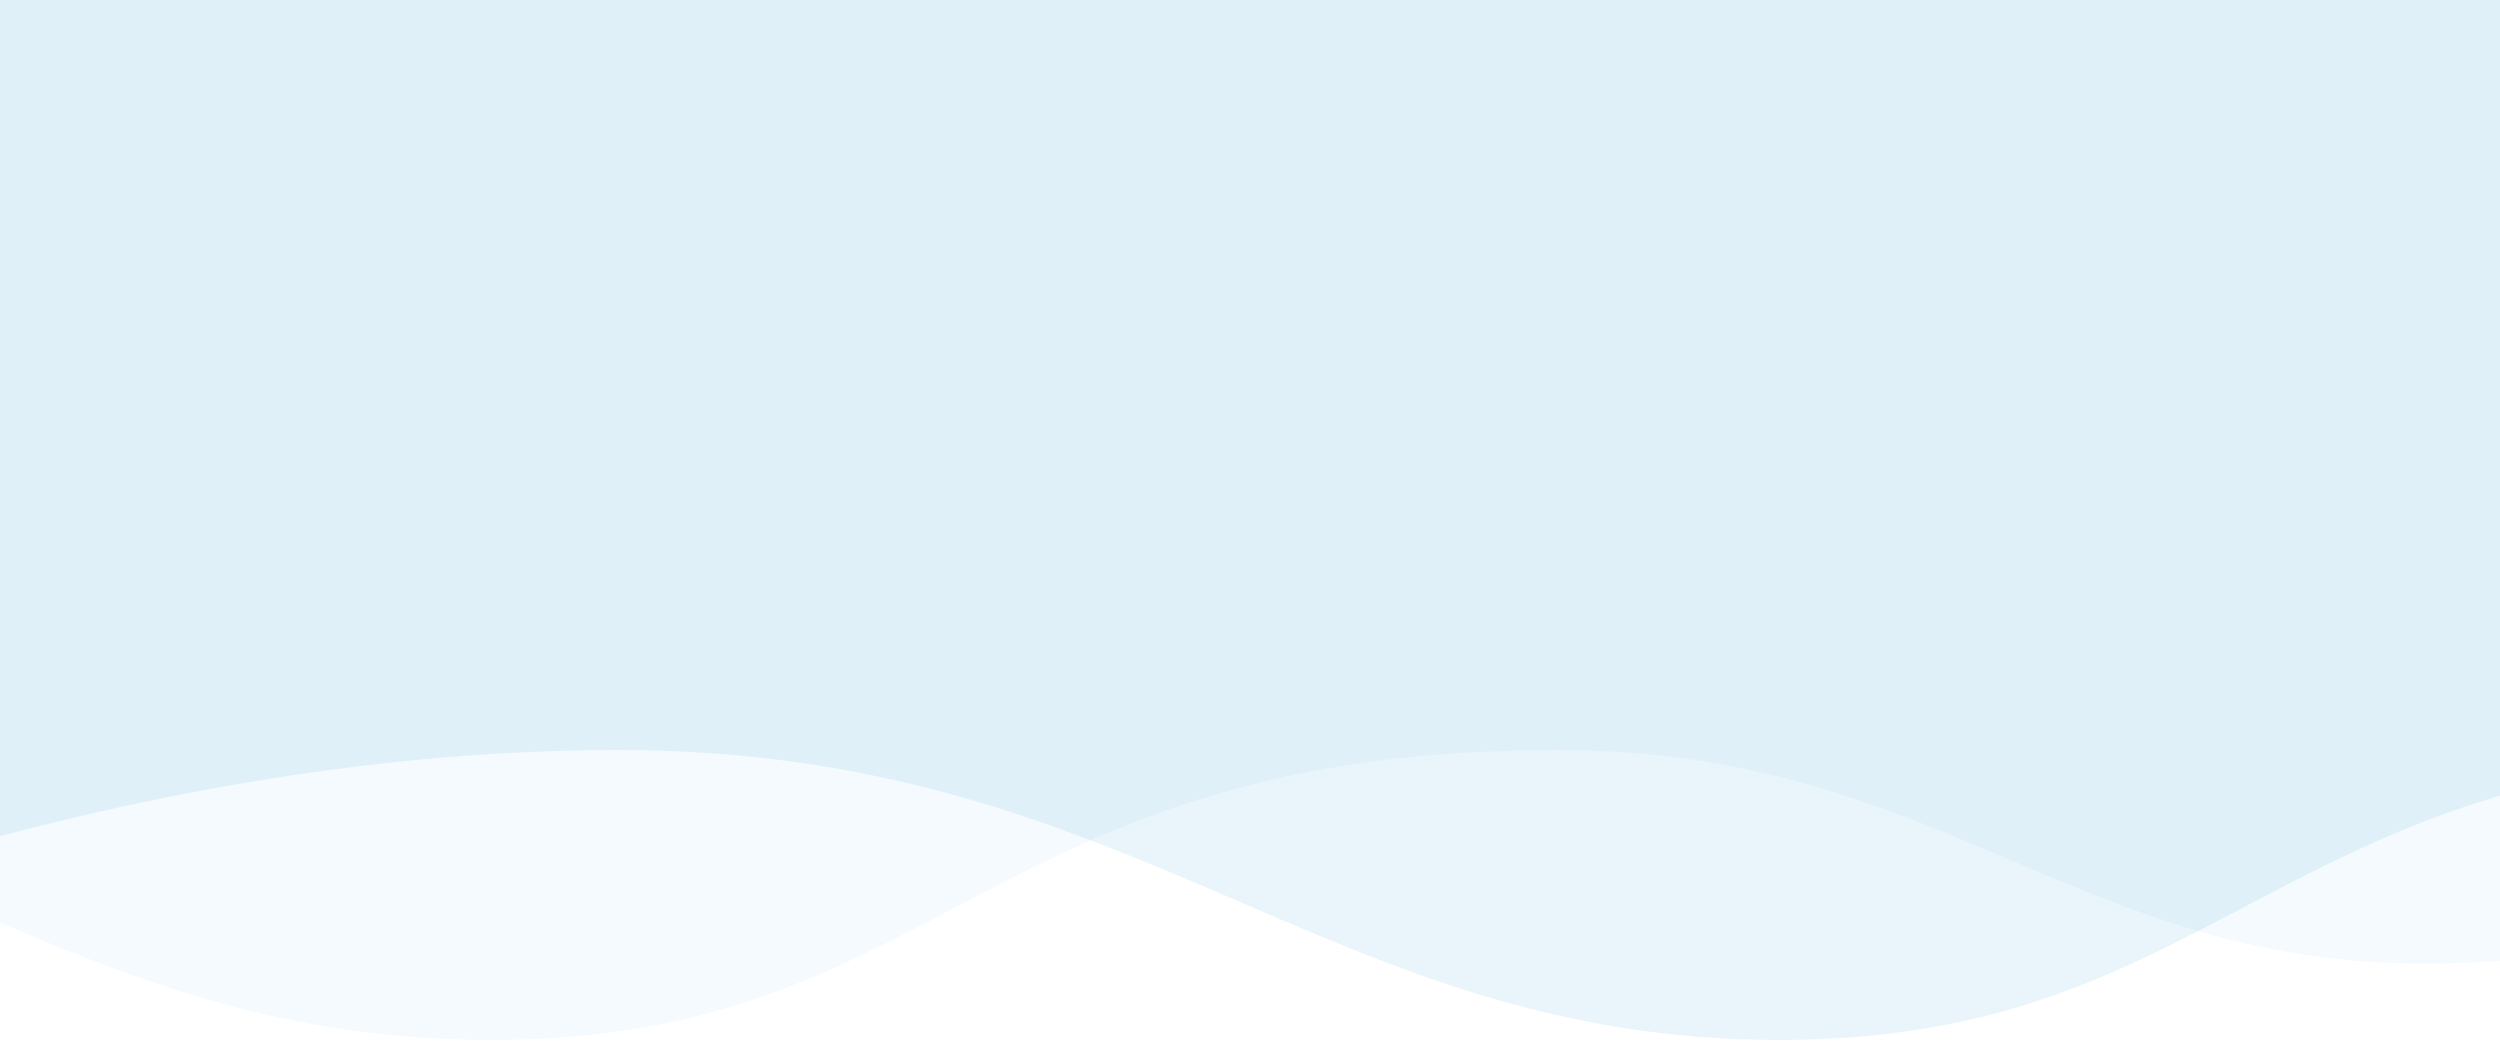 <svg width="1440" height="602" viewBox="0 0 1440 602" fill="none" xmlns="http://www.w3.org/2000/svg">
<path d="M355.777 432C56.077 432 -209 553 -209 553V-271H3799V371.5C3799 371.5 3724.23 657 3384.76 657C3054.43 657 3001.73 428.582 2671.47 432C2438.76 434.408 2370.77 555 2138.01 555C1937.96 555 1858.15 432 1638.9 432C1309.13 432 1285.29 599 1024.62 599C763.953 599 655.478 432 355.777 432Z" fill="#2098CC" fill-opacity="0.1"/>
<path d="M-386.223 432C-685.923 432 -951 553 -951 553V-271H3057V371.5C3057 371.5 2982.23 657 2642.76 657C2312.43 657 2259.73 428.582 1929.47 432C1696.76 434.408 1628.77 555 1396.01 555C1195.96 555 1116.15 432 896.903 432C567.129 432 543.286 599 282.619 599C21.953 599 -86.522 432 -386.223 432Z" fill="#2098CC" fill-opacity="0.05"/>
</svg>
